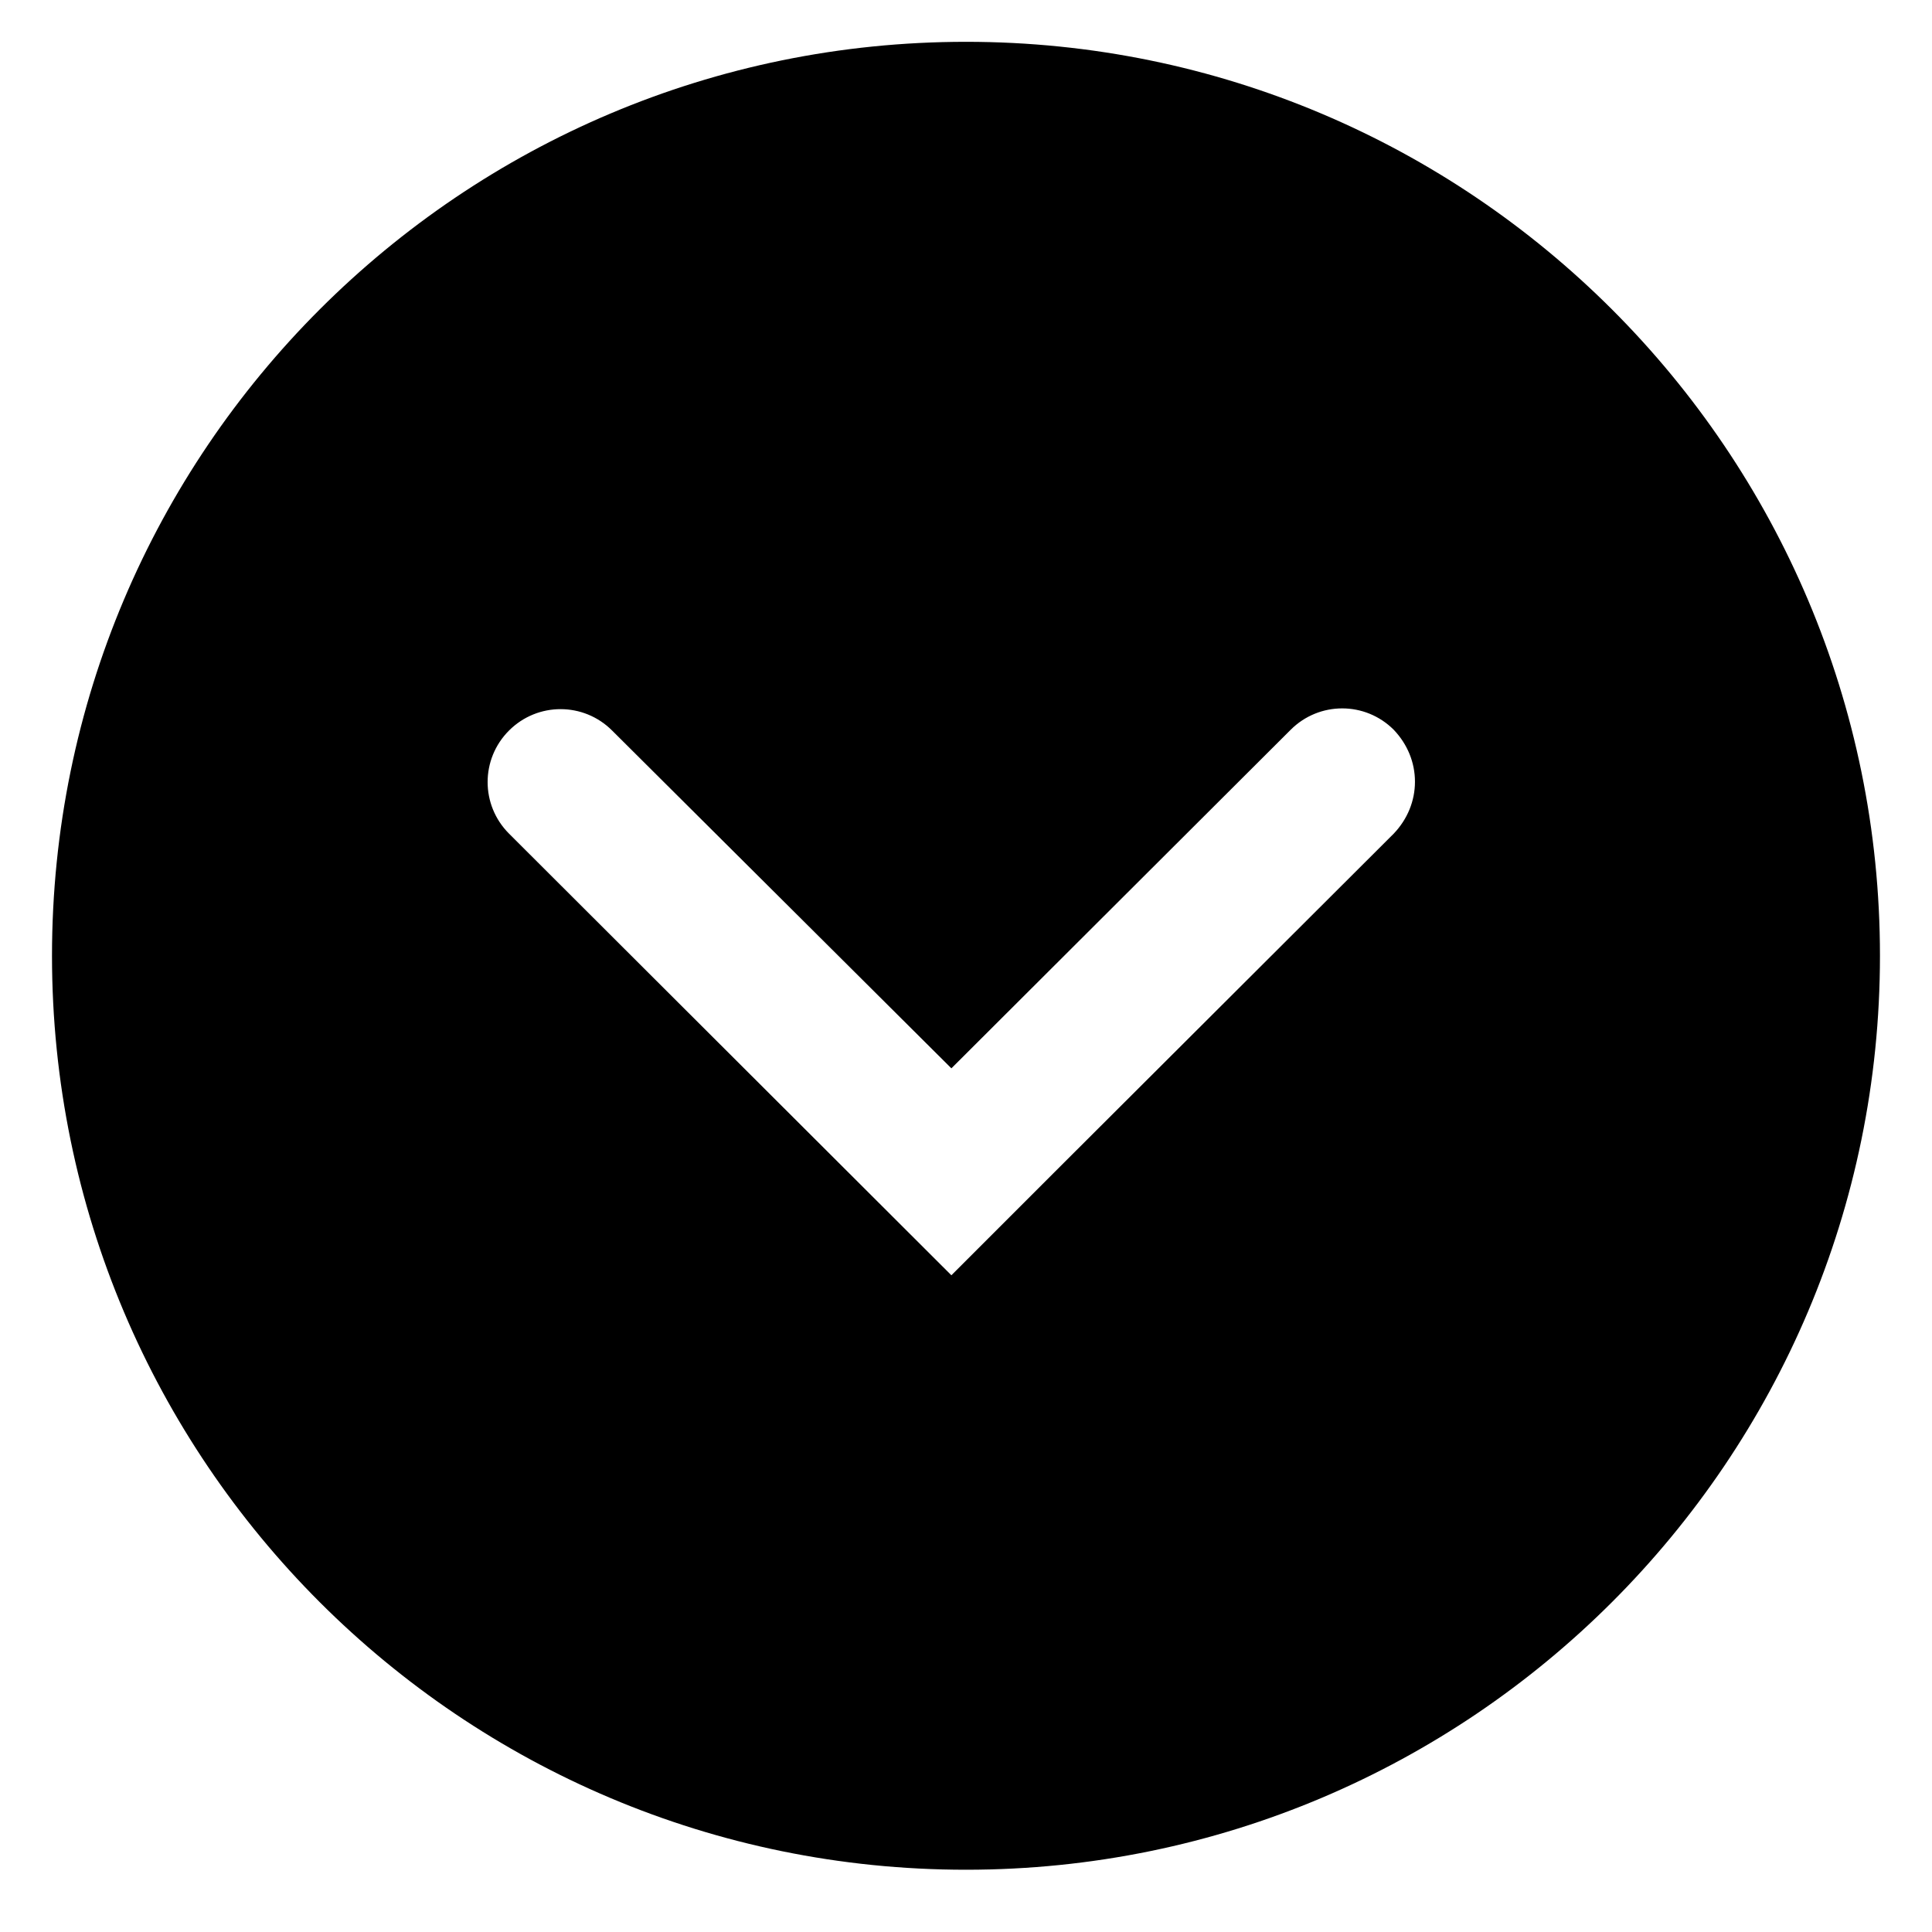 <?xml version="1.0" encoding="UTF-8"?>
<!-- The Best Svg Icon site in the world: iconSvg.co, Visit us! https://iconsvg.co -->
<svg fill="#000000" width="800px" height="800px" version="1.1" viewBox="144 144 512 512" xmlns="http://www.w3.org/2000/svg">
 <path d="m400 639.5c133.7 0 242.21-108.51 242.21-242.21s-108.51-242.21-242.21-242.21-242.22 108.32-242.22 242.21c0 133.9 108.52 242.21 242.22 242.21zm-3.875-157.54-117.23-117.04c-7.559-7.559-7.559-19.766 0-27.32 7.559-7.559 19.766-7.559 27.32 0l89.914 89.52 89.91-89.719c7.559-7.559 19.766-7.559 27.32 0 3.684 3.875 5.621 8.719 5.621 13.758 0 5.039-1.938 9.883-5.621 13.758l-89.91 89.719z"/>
</svg>